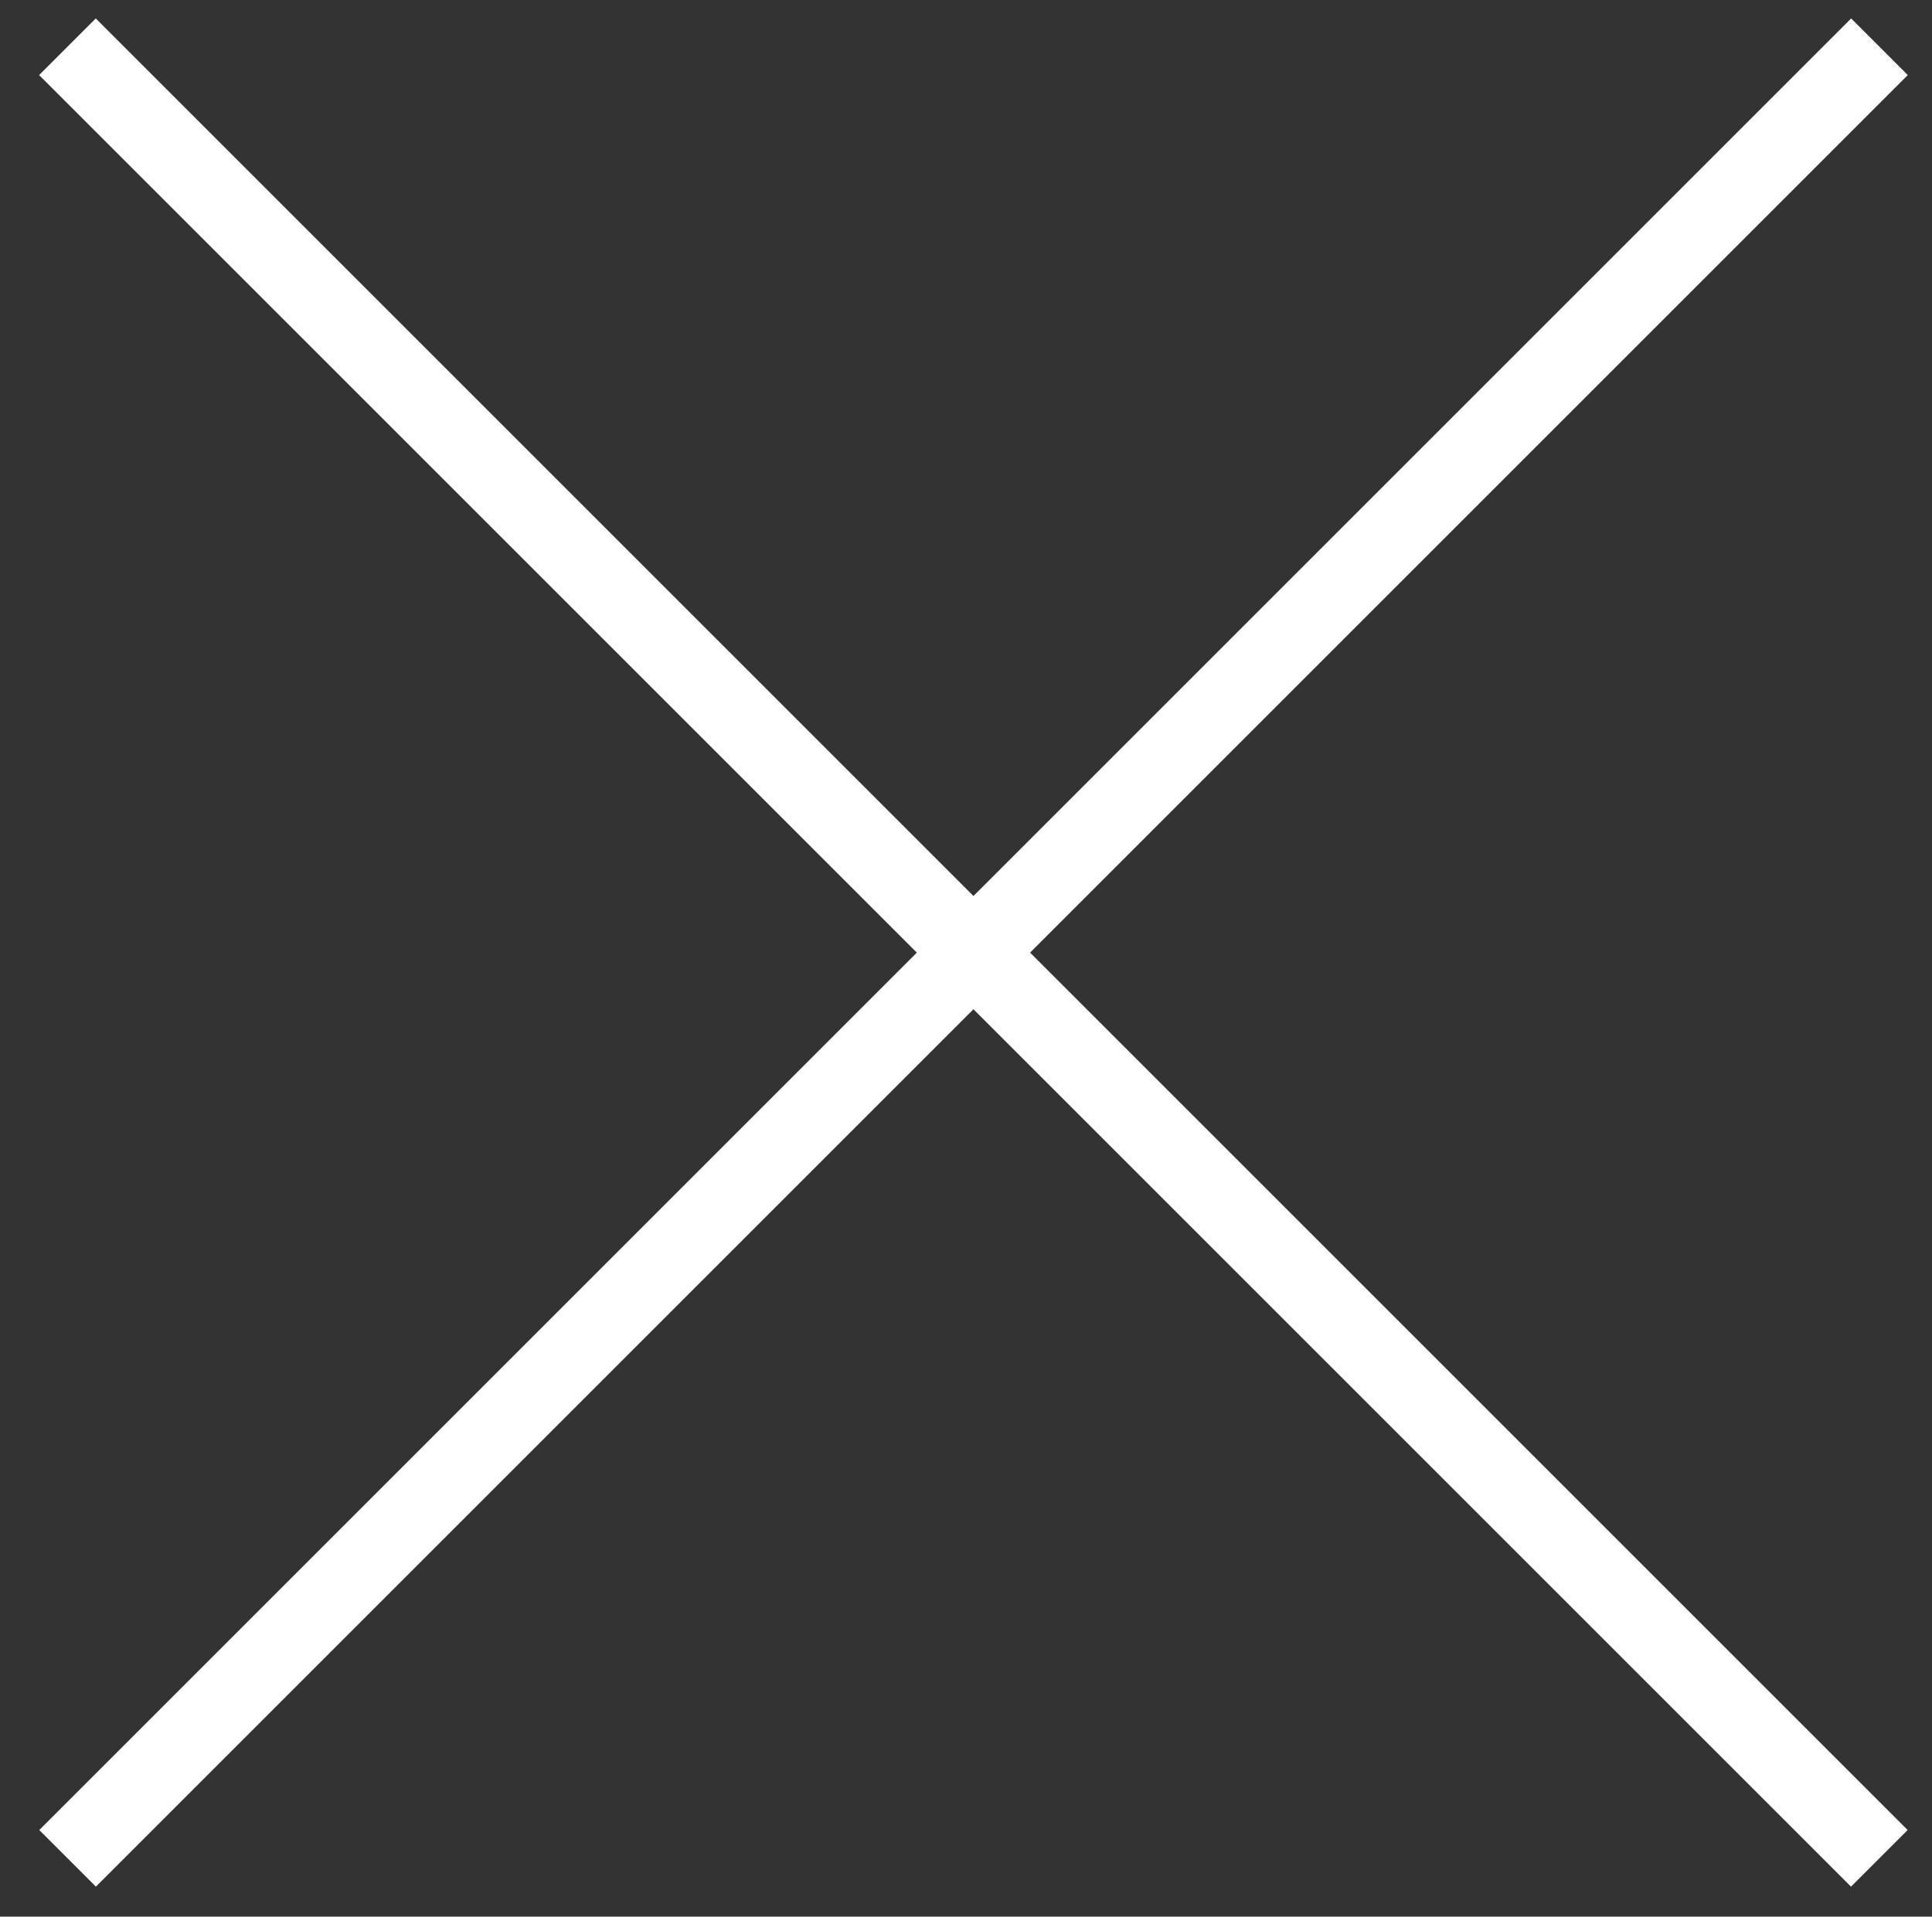 <?xml version="1.0" encoding="utf-8"?>
<!-- Generator: Adobe Illustrator 16.0.3, SVG Export Plug-In . SVG Version: 6.00 Build 0)  -->
<!DOCTYPE svg PUBLIC "-//W3C//DTD SVG 1.1//EN" "http://www.w3.org/Graphics/SVG/1.1/DTD/svg11.dtd">
<svg version="1.1" id="Warstwa_1" xmlns="http://www.w3.org/2000/svg" xmlns:xlink="http://www.w3.org/1999/xlink" x="0px" y="0px"
	 width="12.063px" height="11.969px" viewBox="0 0 12.063 11.969" enable-background="new 0 0 12.063 11.969" xml:space="preserve">
<rect x="0" y="0" width="12.063" height="11.969" fill="#333333" stroke="none"/>
<g>
	<line fill="none" stroke="#fff" stroke-width="0.5" x1="0.421" y1="0.292" x2="11.734" y2="11.605"/>
	<line fill="none" stroke="#fff" stroke-width="0.5" x1="0.422" y1="11.605" x2="11.735" y2="0.292"/>
</g>
</svg>
